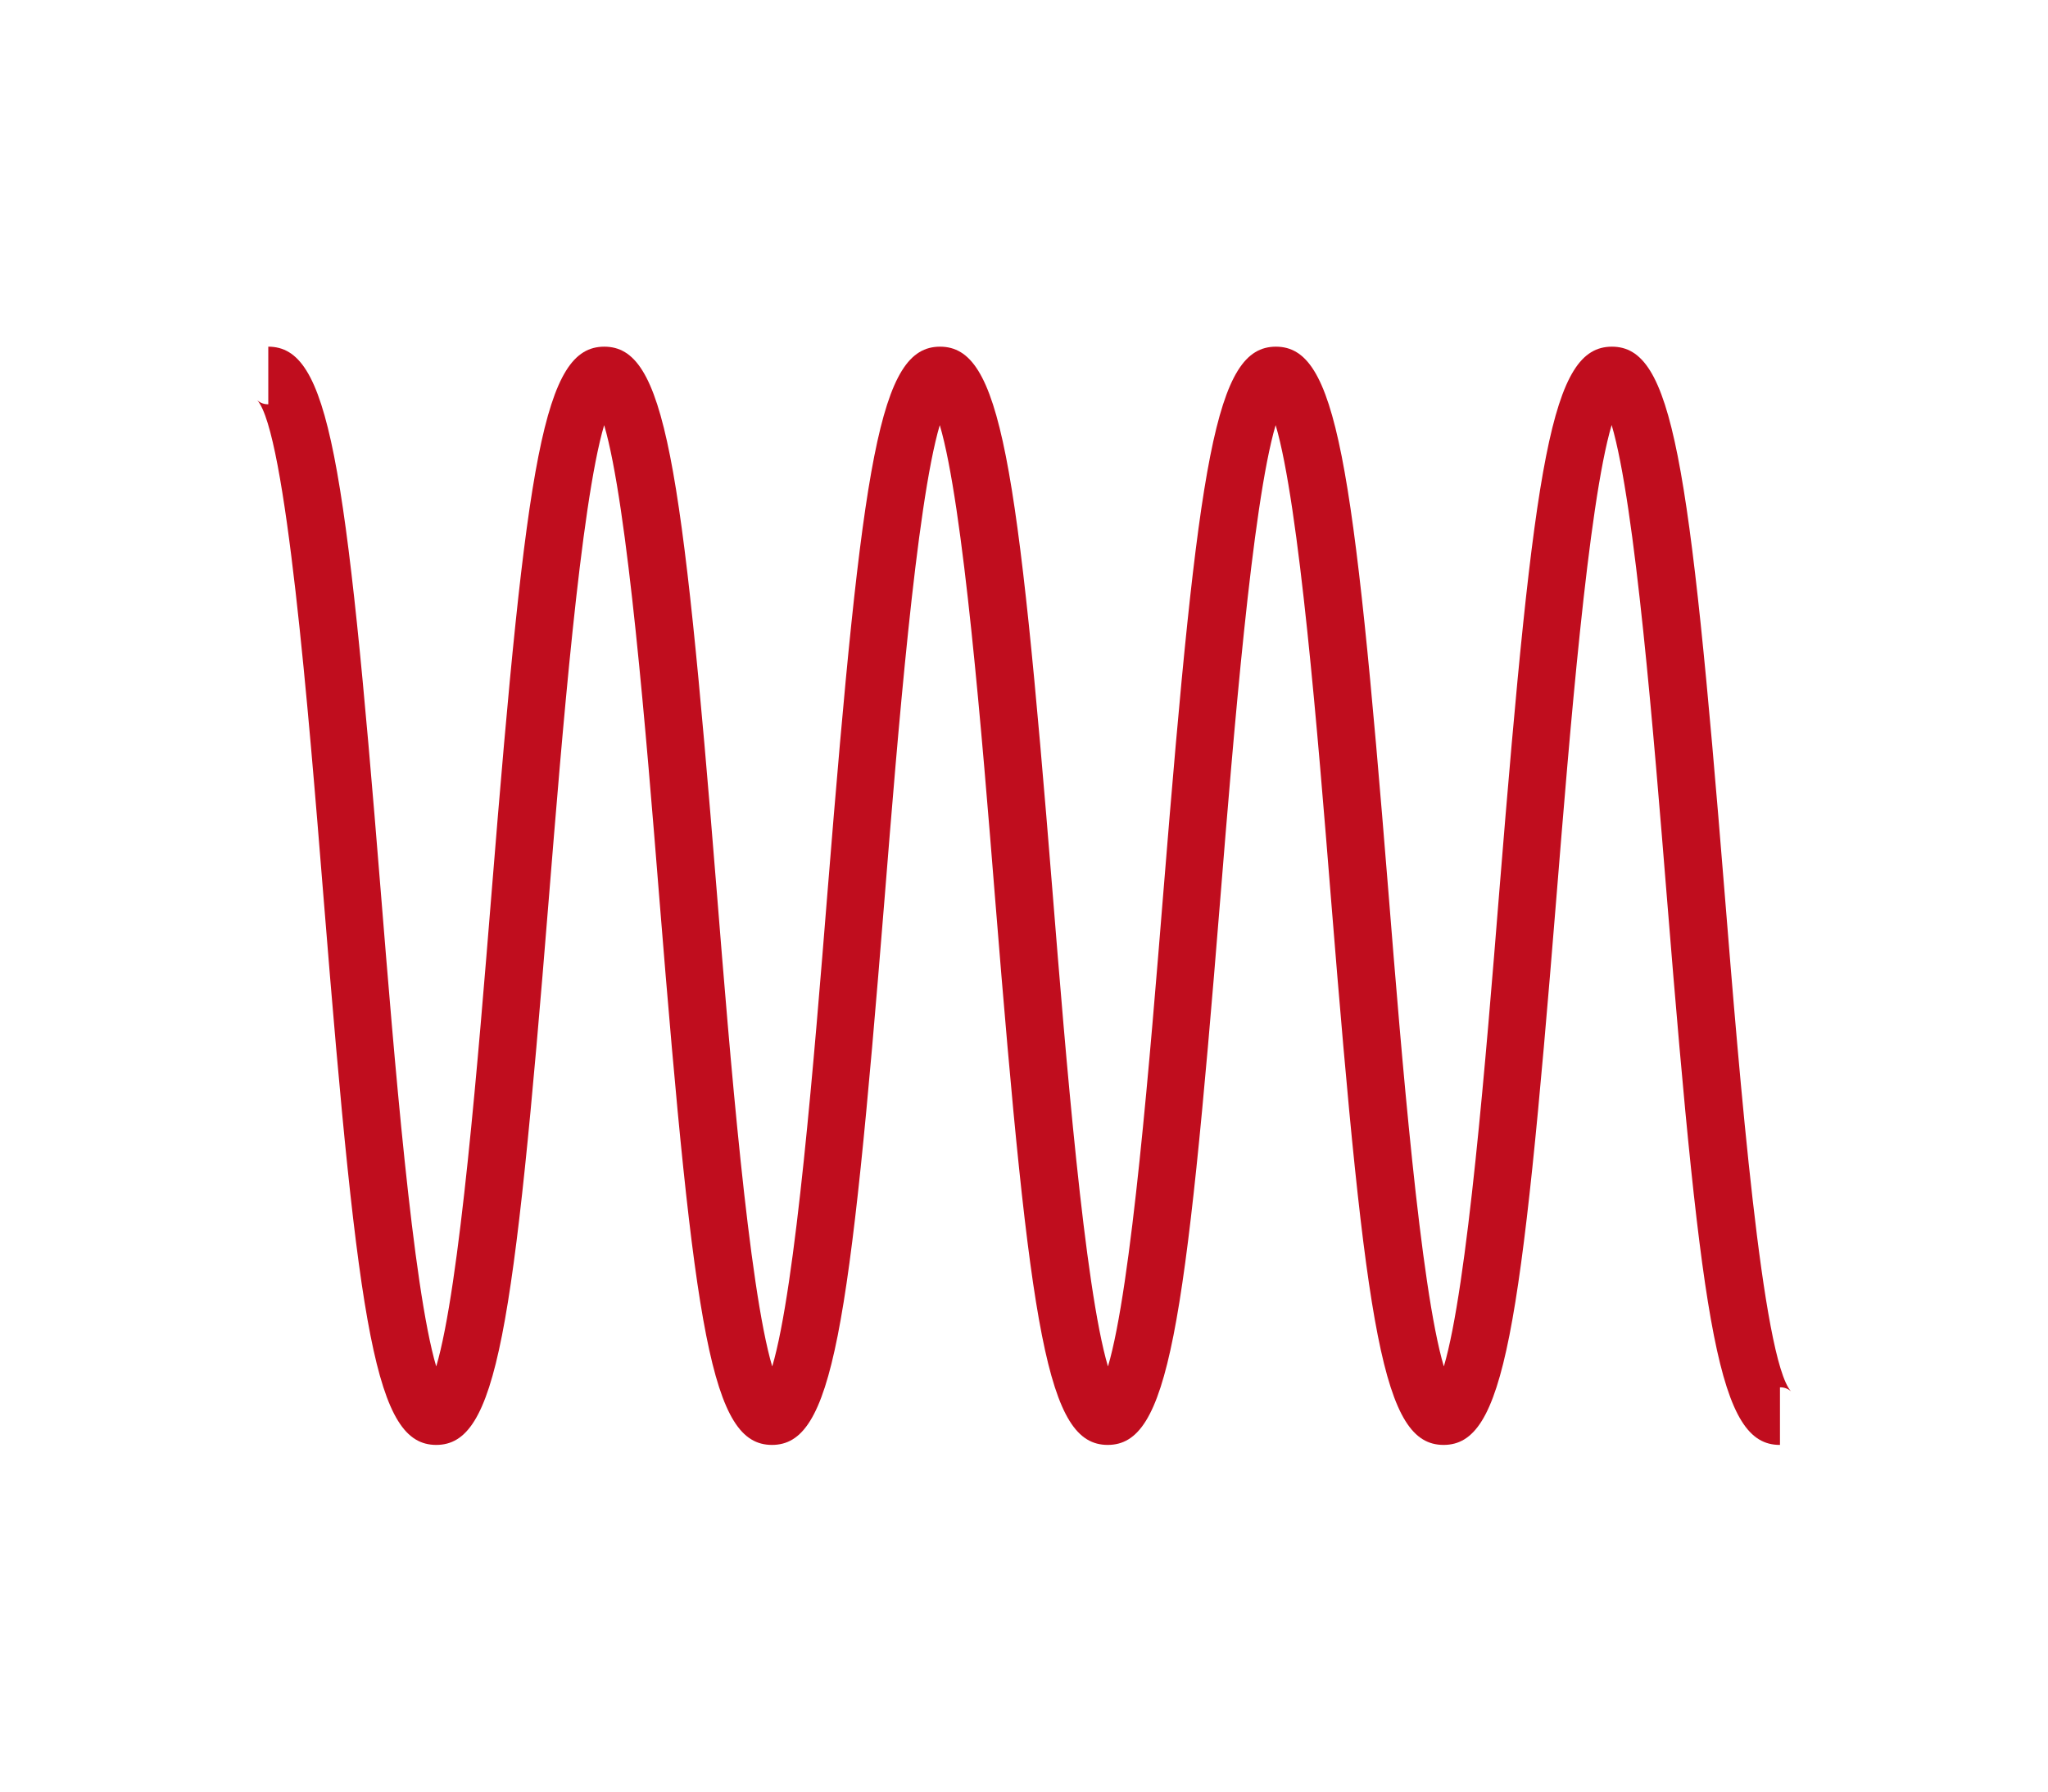 <svg enable-background="new 0 0 160 140" height="140" viewBox="0 0 160 140" width="160" xmlns="http://www.w3.org/2000/svg"><path d="m139.04 112.91c-4.73 0-6.05-8.59-8.81-42.73-1.02-12.59-2.48-30.76-4.32-36.97-1.84 6.2-3.3 24.38-4.32 36.97-2.76 34.14-4.08 42.73-8.81 42.73s-6.05-8.59-8.8-42.73c-1.01-12.58-2.48-30.75-4.32-36.96-1.84 6.21-3.3 24.38-4.32 36.96-2.75 34.14-4.08 42.73-8.8 42.73s-6.05-8.59-8.8-42.73c-1.01-12.58-2.48-30.75-4.32-36.96-1.84 6.21-3.3 24.38-4.31 36.96-2.75 34.14-4.08 42.73-8.8 42.73s-6.05-8.59-8.8-42.73c-1.01-12.58-2.48-30.75-4.31-36.96-1.84 6.21-3.3 24.38-4.32 36.96-2.75 34.14-4.08 42.73-8.8 42.73s-6.05-8.59-8.8-42.73c-1.17-14.5-2.94-36.4-5.18-38.9.24.21.55.32.86.31v-4.5c4.73 0 6.05 8.59 8.8 42.73 1.02 12.58 2.48 30.75 4.32 36.96 1.84-6.21 3.3-24.38 4.32-36.96 2.75-34.14 4.08-42.73 8.81-42.73s6.05 8.59 8.8 42.73c1.01 12.58 2.48 30.75 4.32 36.96 1.84-6.21 3.3-24.38 4.31-36.96 2.75-34.14 4.08-42.73 8.8-42.73 4.73 0 6.05 8.59 8.8 42.73 1.01 12.58 2.48 30.75 4.32 36.96 1.84-6.21 3.3-24.38 4.32-36.96 2.76-34.14 4.08-42.73 8.8-42.73s6.05 8.59 8.8 42.73c1.01 12.58 2.48 30.76 4.32 36.96 1.84-6.2 3.31-24.38 4.32-36.96 2.76-34.14 4.08-42.73 8.81-42.73s6.05 8.59 8.81 42.73c1.17 14.49 2.94 36.4 5.18 38.9-.24-.21-.55-.32-.86-.31v4.5z" fill="#c00d1e"/></svg>